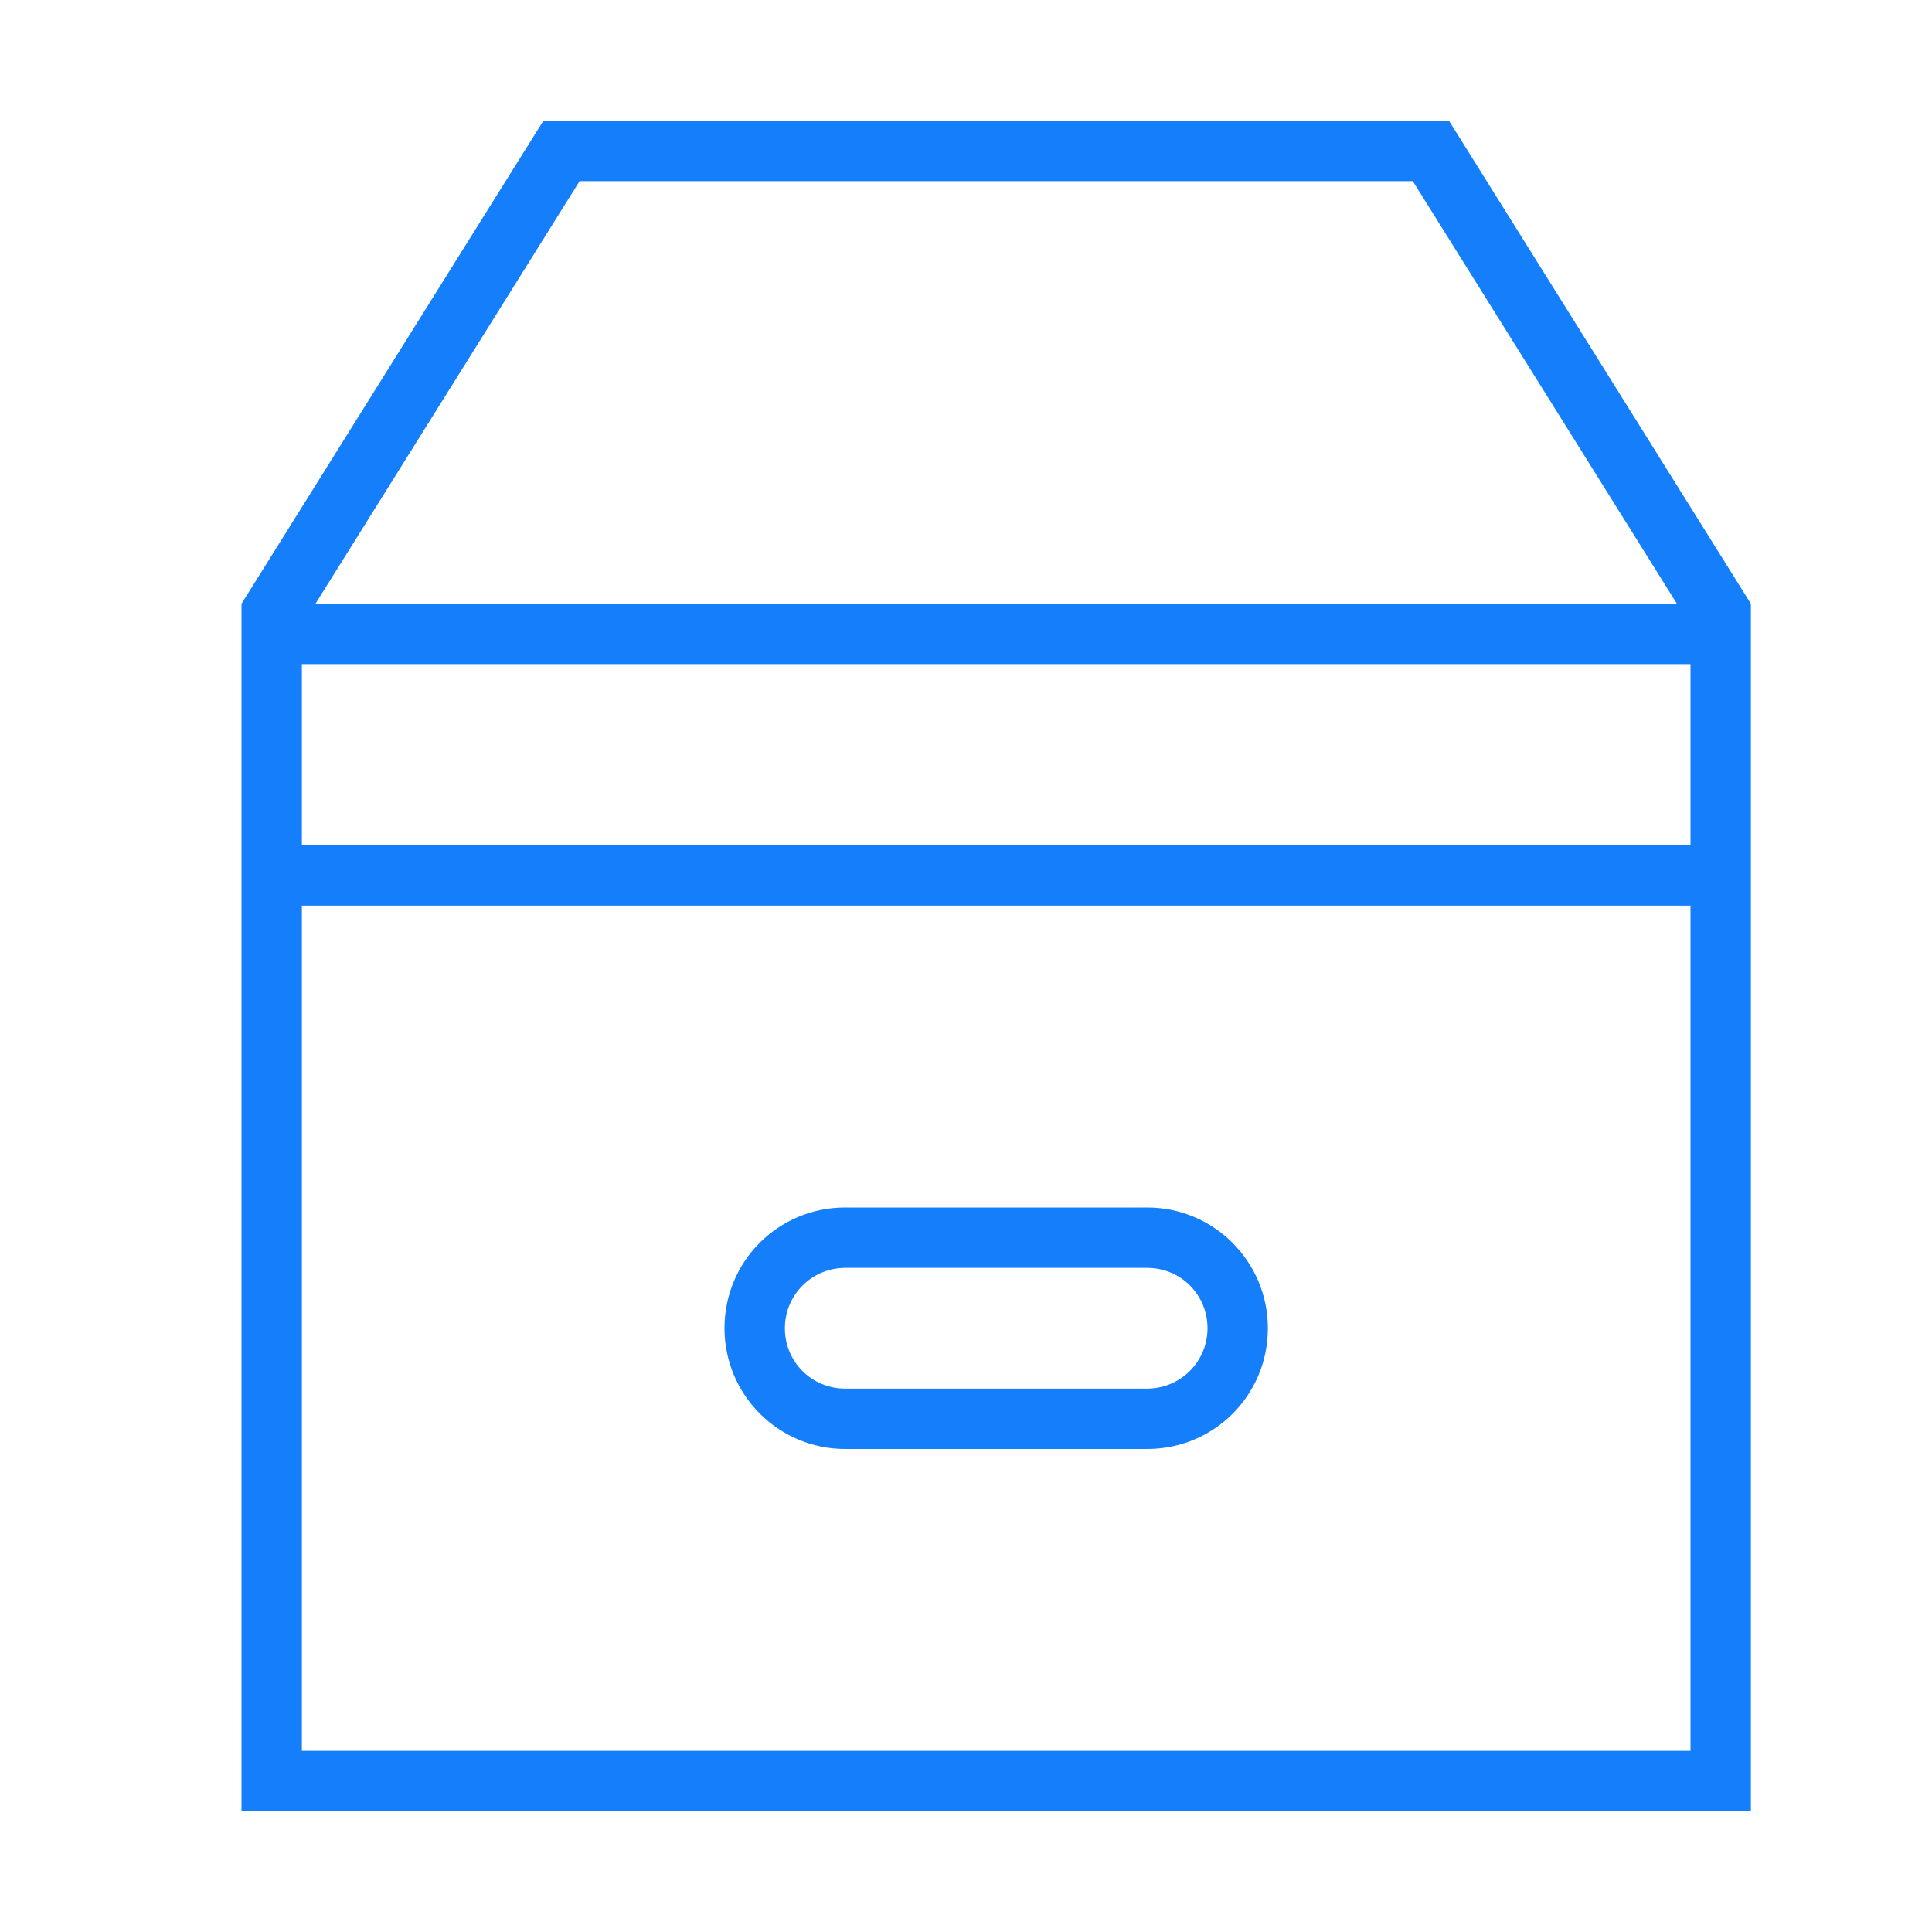 <?xml version="1.0" ?><svg height="32px" version="1.1" viewBox="0 0 32 32" width="32px" xmlns="http://www.w3.org/2000/svg" xmlns:sketch="http://www.bohemiancoding.com/sketch/ns" xmlns:xlink="http://www.w3.org/1999/xlink"><title/><desc/><defs/><g fill="none" fill-rule="evenodd" id="Page-1" stroke="none" stroke-width="1"><g fill="#157EFB" id="icon-142-box"><path d="M4,10.5 L4,10 L9,2 L24,2 L29,10 L29,10.5 L29,14.5 L29,30 L4,30 L4,14.5 L4,10.5 L4,10.5 Z M5.225,10 L9.6,3 L23.4,3 L27.775,10 L5.225,10 L5.225,10 Z M5,15 L5,29 L28,29 L28,15 L5,15 L5,15 Z M13.997,20 C12.894,20 12,20.888 12,22 C12,23.105 12.896,24 13.997,24 L19.003,24 C20.106,24 21,23.112 21,22 C21,20.895 20.104,20 19.003,20 L13.997,20 L13.997,20 Z M14.003,21 C13.449,21 13,21.444 13,22 C13,22.552 13.438,23 14.003,23 L18.997,23 C19.551,23 20,22.556 20,22 C20,21.448 19.562,21 18.997,21 L14.003,21 L14.003,21 Z M5,11 L5,14 L28,14 L28,11 L5,11 L5,11 Z" id="box"/></g></g></svg>
